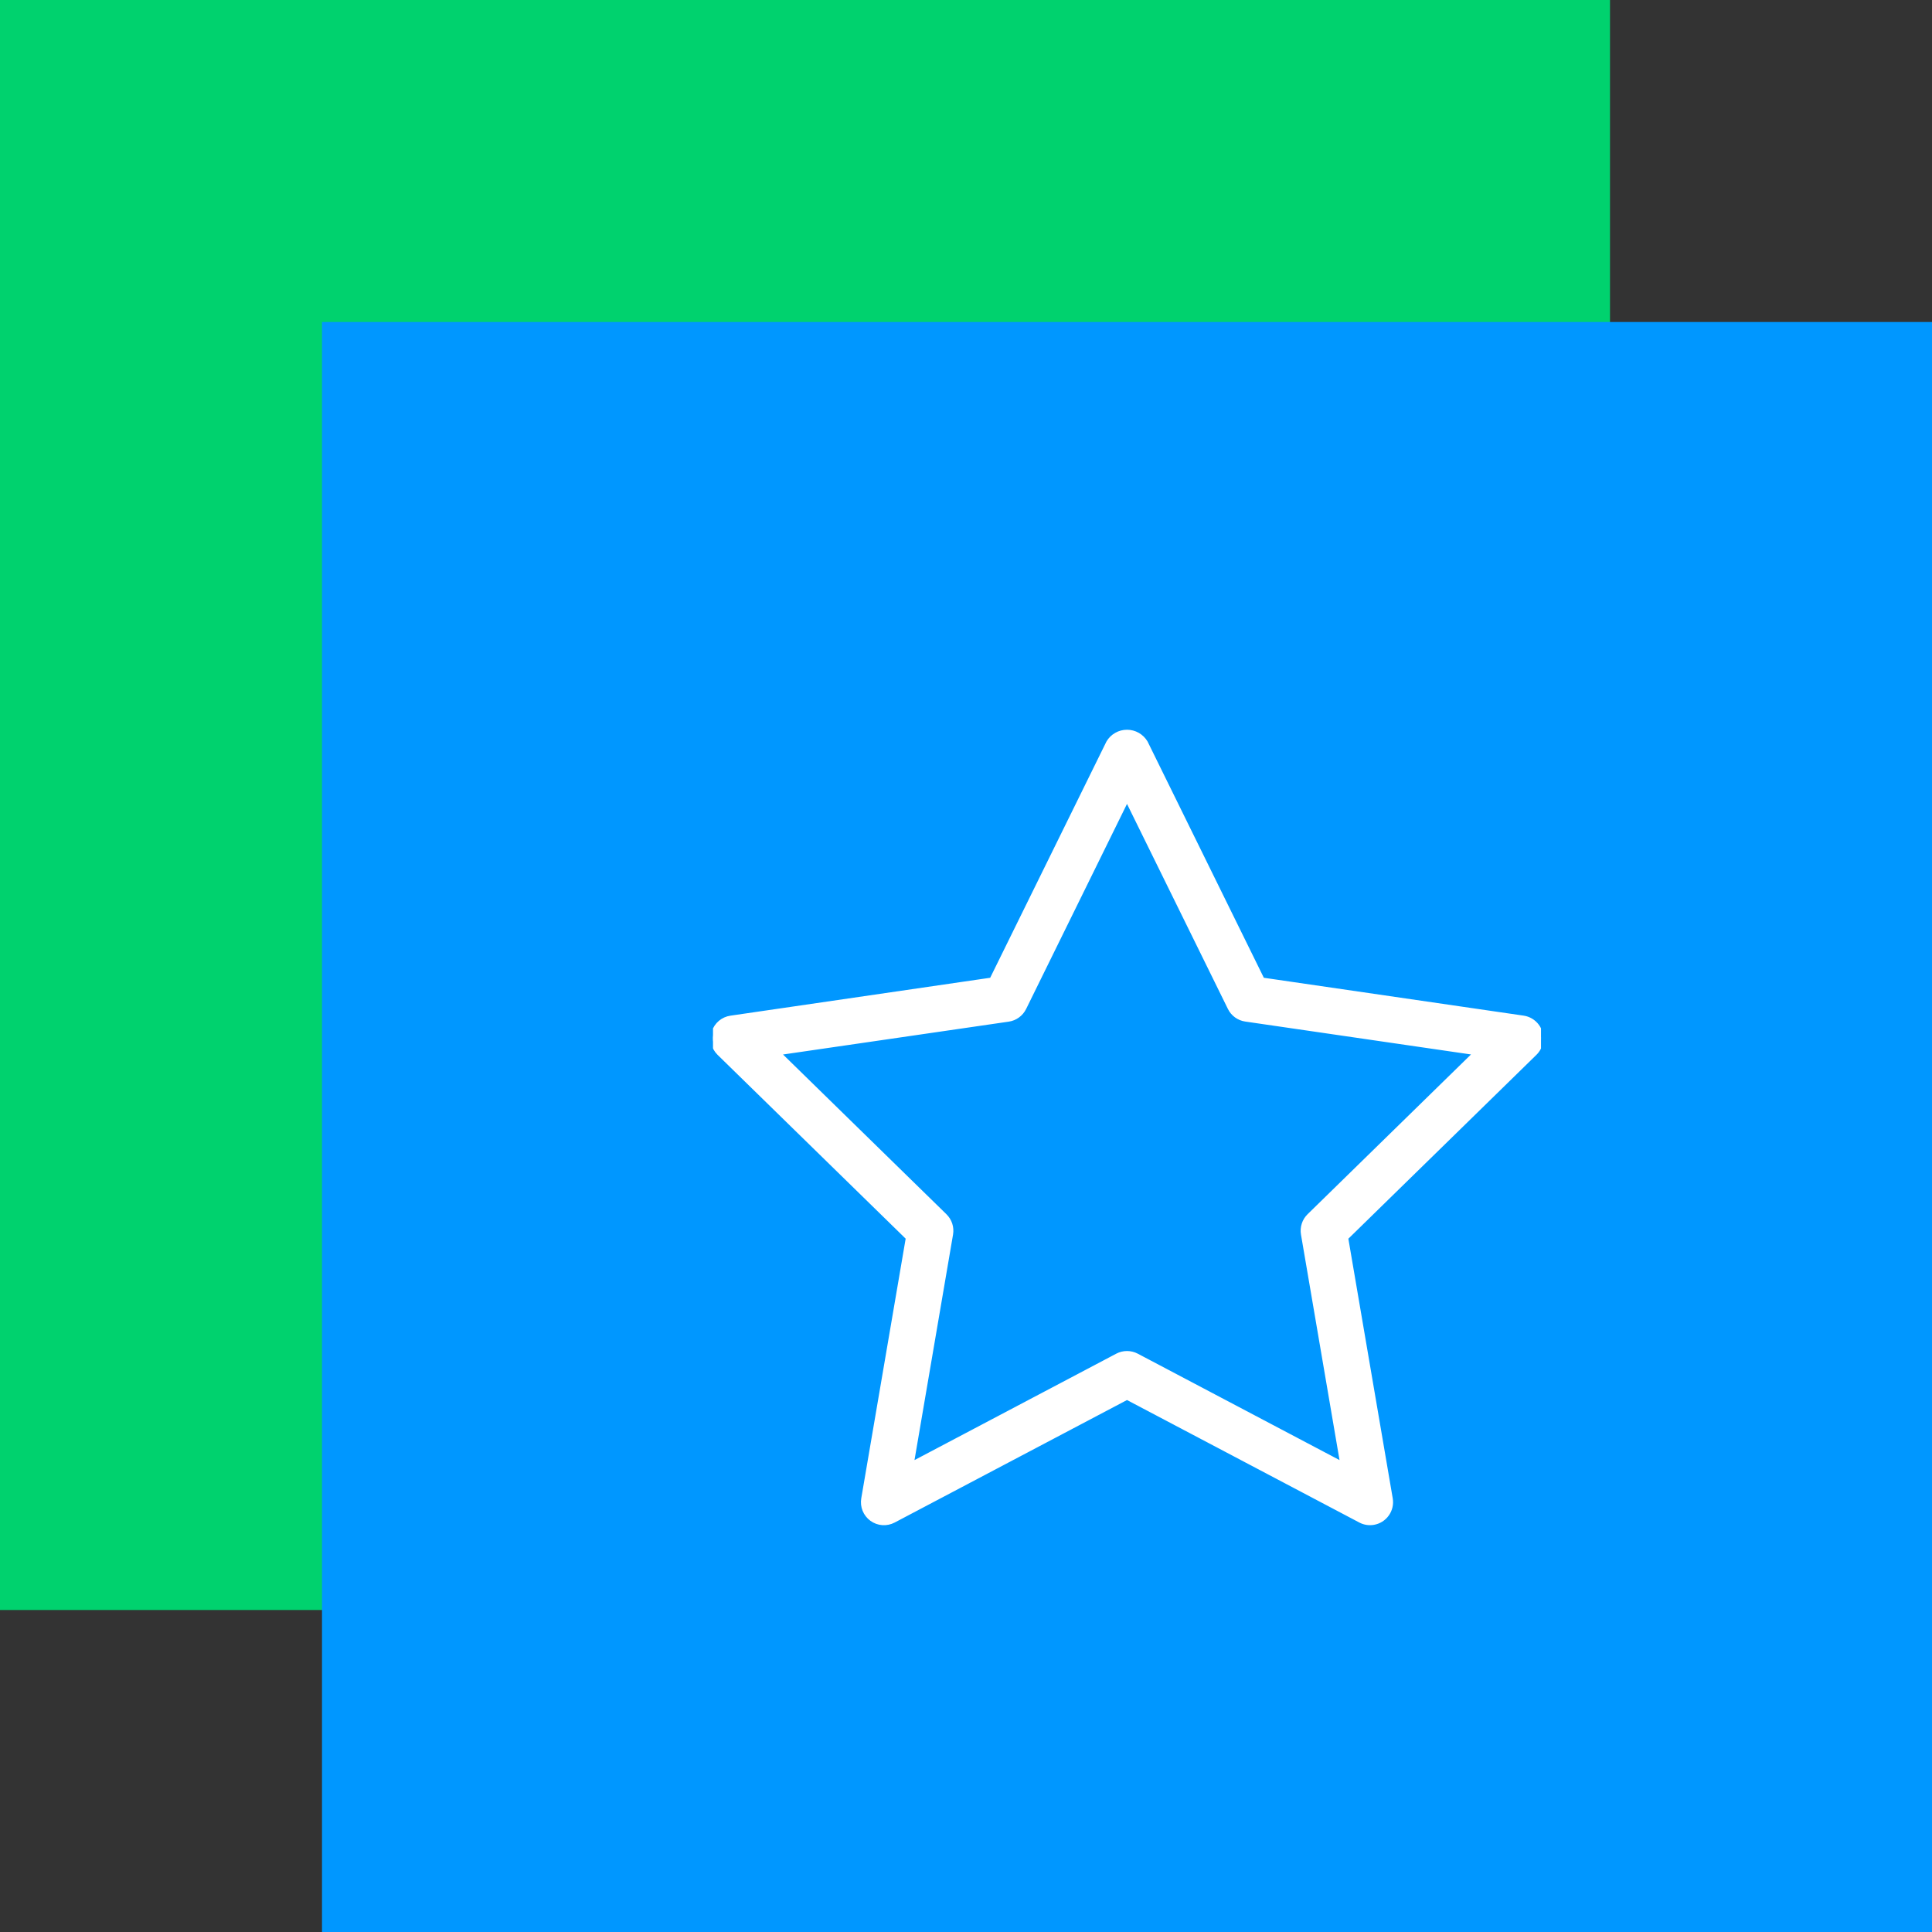 <?xml version="1.0" encoding="UTF-8"?> <svg xmlns="http://www.w3.org/2000/svg" width="84" height="84" viewBox="0 0 84 84" fill="none"><rect x="0" y="0" width="84" height="84" fill="#333333" stroke="none"/><rect width="70" height="70" fill="#00D26E"></rect><rect x="14" y="14" width="70" height="70" fill="#0097FF"></rect><g clip-path="url(#clip0_78_530)"><path d="M66.991 45.279C67.009 45.162 67.003 45.043 66.974 44.928C66.945 44.813 66.894 44.705 66.823 44.61C66.752 44.515 66.663 44.435 66.561 44.374C66.46 44.314 66.347 44.274 66.23 44.257L54.883 42.603L49.807 32.289C49.724 32.148 49.606 32.032 49.465 31.951C49.323 31.87 49.163 31.828 49 31.828C48.837 31.828 48.677 31.87 48.536 31.951C48.394 32.032 48.276 32.148 48.194 32.289L43.118 42.603L31.771 44.259C31.605 44.283 31.449 44.353 31.32 44.461C31.192 44.569 31.096 44.711 31.044 44.87C30.992 45.03 30.986 45.201 31.026 45.364C31.066 45.526 31.15 45.675 31.27 45.792L39.484 53.82L37.545 65.16C37.517 65.326 37.535 65.496 37.598 65.652C37.662 65.808 37.767 65.942 37.903 66.041C38.039 66.14 38.2 66.199 38.368 66.211C38.535 66.223 38.703 66.187 38.852 66.109L49 60.758L59.149 66.109C59.323 66.201 59.523 66.232 59.717 66.199C59.953 66.159 60.163 66.028 60.301 65.833C60.44 65.639 60.495 65.398 60.455 65.162L58.517 53.822L66.73 45.792C66.871 45.655 66.963 45.474 66.991 45.279ZM56.92 52.865C56.816 52.967 56.738 53.092 56.694 53.231C56.649 53.369 56.638 53.517 56.663 53.66L58.373 63.665L49.42 58.943C49.29 58.875 49.146 58.84 49 58.84C48.854 58.84 48.71 58.875 48.581 58.943L39.628 63.665L41.338 53.66C41.362 53.517 41.352 53.369 41.307 53.231C41.262 53.092 41.184 52.967 41.08 52.865L33.83 45.778L43.847 44.32C43.991 44.299 44.129 44.242 44.246 44.156C44.364 44.07 44.459 43.956 44.524 43.825L49 34.726L53.477 43.823C53.541 43.954 53.636 44.067 53.754 44.153C53.872 44.239 54.009 44.295 54.154 44.316L64.171 45.776L56.92 52.865Z" fill="white" stroke="white" stroke-width="0.2"></path></g><defs><clipPath id="clip0_78_530"><rect width="36" height="36" fill="white" transform="translate(31 31)"></rect></clipPath></defs></svg> 